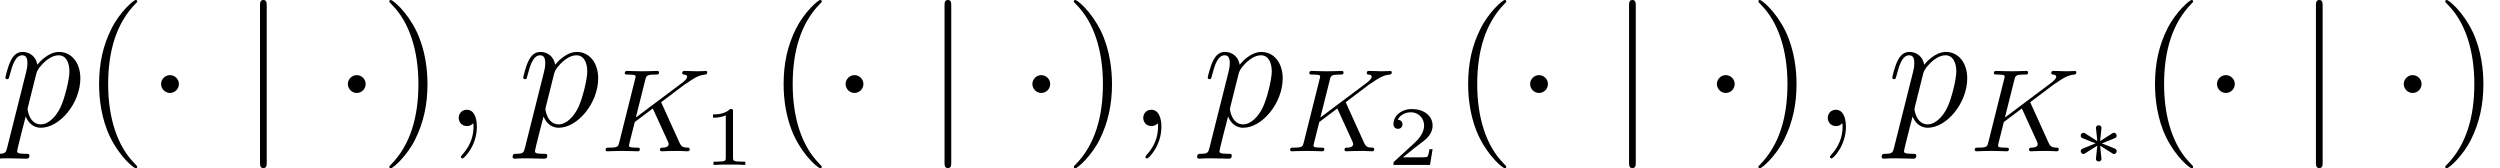 <?xml version='1.0' encoding='UTF-8'?>
<!-- This file was generated by dvisvgm 2.13.1 -->
<svg version='1.1' xmlns='http://www.w3.org/2000/svg' xmlns:xlink='http://www.w3.org/1999/xlink' width='192.621pt' height='12.951pt' viewBox='56.413 56.04 192.621 12.951'>
<defs>
<path id='g0-3' d='M3.011-.913C3.18-.797 3.193-.797 3.238-.797C3.348-.797 3.452-.894 3.452-1.023S3.354-1.192 3.303-1.217C2.972-1.353 2.642-1.489 2.305-1.612C2.966-1.884 3.147-1.949 3.264-2.001C3.361-2.046 3.452-2.079 3.452-2.208S3.348-2.435 3.238-2.435C3.186-2.435 3.147-2.409 3.095-2.377L2.176-1.794C2.182-1.884 2.208-2.111 2.215-2.189C2.228-2.318 2.279-2.707 2.279-2.817S2.182-3.011 2.066-3.011C1.956-3.011 1.852-2.927 1.852-2.817C1.852-2.804 1.91-2.221 1.917-2.195C1.923-2.124 1.949-1.878 1.956-1.794L1.036-2.377C.984-2.409 .945-2.435 .894-2.435C.784-2.435 .68-2.338 .68-2.208S.777-2.04 .829-2.014C1.159-1.878 1.489-1.742 1.826-1.619C1.166-1.347 .984-1.282 .868-1.23C.771-1.185 .68-1.153 .68-1.023S.784-.797 .894-.797C.945-.797 1.056-.868 1.133-.92C1.224-.971 1.444-1.114 1.528-1.172C1.742-1.308 1.82-1.36 1.956-1.438C1.949-1.347 1.923-1.12 1.917-1.043L1.852-.414C1.852-.304 1.956-.22 2.066-.22C2.182-.22 2.279-.304 2.279-.414C2.279-.421 2.221-1.004 2.215-1.036C2.208-1.107 2.182-1.353 2.176-1.438L3.011-.913Z'/>
<path id='g2-75' d='M4.678-3.781L6.518-5.168L6.627-5.231C7.189-5.621 7.534-5.857 8.069-5.911C8.132-5.92 8.232-5.929 8.232-6.074C8.232-6.12 8.205-6.192 8.123-6.192C8.051-6.192 7.996-6.165 7.452-6.165C7.126-6.165 6.79-6.192 6.473-6.192C6.419-6.192 6.301-6.192 6.301-6.029C6.301-5.92 6.401-5.911 6.428-5.911C6.5-5.902 6.682-5.893 6.682-5.748C6.682-5.675 6.627-5.557 6.5-5.449C6.464-5.412 6.455-5.403 6.428-5.385C6.401-5.349 6.382-5.34 6.337-5.304L2.729-2.602L3.454-5.494C3.536-5.838 3.563-5.911 4.27-5.911C4.415-5.911 4.515-5.911 4.515-6.074C4.515-6.156 4.451-6.192 4.379-6.192C4.207-6.192 3.989-6.174 3.808-6.174C3.617-6.165 3.409-6.165 3.227-6.165C2.937-6.165 2.919-6.165 2.647-6.174C2.466-6.183 2.23-6.192 2.058-6.192C2.004-6.192 1.877-6.192 1.877-6.029C1.877-5.911 1.958-5.911 2.149-5.911C2.185-5.911 2.348-5.911 2.493-5.893C2.647-5.875 2.711-5.857 2.711-5.757C2.711-5.712 2.702-5.675 2.674-5.576L1.451-.689C1.369-.363 1.351-.281 .671-.281C.499-.281 .399-.281 .399-.118C.399-.018 .471 0 .535 0C.707 0 .934-.009 1.106-.018C1.378-.027 1.396-.027 1.686-.027S1.995-.027 2.266-.018C2.448-.009 2.684 0 2.856 0C2.919 0 3.037 0 3.037-.163C3.037-.281 2.946-.281 2.756-.281C2.72-.281 2.557-.281 2.412-.299C2.212-.326 2.203-.363 2.203-.444C2.203-.517 2.285-.825 2.647-2.257L4.034-3.3L5.195-.762C5.24-.644 5.258-.616 5.258-.553C5.258-.29 4.877-.281 4.805-.281C4.696-.281 4.587-.281 4.587-.118C4.587-.027 4.669 0 4.732 0C4.905 0 5.086-.018 5.258-.018C5.44-.018 5.63-.027 5.811-.027C5.965-.027 6.21-.027 6.274-.018L6.718 0C6.754 0 6.881 0 6.881-.163C6.881-.281 6.772-.281 6.718-.281C6.401-.29 6.246-.326 6.092-.662L4.678-3.781Z'/>
<path id='g1-1' d='M2.487-3.238C2.487-3.613 2.176-3.924 1.8-3.924S1.114-3.613 1.114-3.238S1.425-2.551 1.8-2.551S2.487-2.862 2.487-3.238Z'/>
<path id='g1-106' d='M2.059-9.247C2.059-9.48 2.059-9.714 1.8-9.714S1.541-9.48 1.541-9.247V2.772C1.541 3.005 1.541 3.238 1.8 3.238S2.059 3.005 2.059 2.772V-9.247Z'/>
<path id='g4-49' d='M2.325-4.112C2.325-4.306 2.299-4.306 2.105-4.306C1.677-3.892 1.017-3.892 .784-3.892V-3.639C.952-3.639 1.379-3.639 1.768-3.821V-.55C1.768-.337 1.768-.253 1.101-.253H.822V0C1.179-.026 1.684-.026 2.046-.026S2.914-.026 3.27 0V-.253H2.992C2.325-.253 2.325-.337 2.325-.55V-4.112Z'/>
<path id='g4-50' d='M3.484-1.211H3.244C3.231-1.12 3.167-.693 3.069-.622C3.024-.583 2.5-.583 2.409-.583H1.198L2.027-1.256C2.247-1.431 2.823-1.846 3.024-2.04C3.218-2.234 3.484-2.564 3.484-3.024C3.484-3.834 2.752-4.306 1.884-4.306C1.049-4.306 .466-3.756 .466-3.147C.466-2.817 .745-2.778 .816-2.778C.978-2.778 1.166-2.895 1.166-3.128C1.166-3.27 1.081-3.477 .797-3.477C.945-3.808 1.34-4.054 1.787-4.054C2.467-4.054 2.83-3.549 2.83-3.024C2.83-2.564 2.526-2.092 2.072-1.677L.537-.272C.473-.207 .466-.201 .466 0H3.283L3.484-1.211Z'/>
<path id='g5-40' d='M4.209 3.147C4.209 3.108 4.209 3.082 3.989 2.862C2.694 1.554 1.969-.583 1.969-3.225C1.969-5.737 2.577-7.9 4.08-9.429C4.209-9.545 4.209-9.571 4.209-9.61C4.209-9.688 4.144-9.714 4.093-9.714C3.924-9.714 2.862-8.781 2.228-7.512C1.567-6.204 1.269-4.818 1.269-3.225C1.269-2.072 1.451-.531 2.124 .855C2.888 2.409 3.95 3.251 4.093 3.251C4.144 3.251 4.209 3.225 4.209 3.147Z'/>
<path id='g5-41' d='M3.652-3.225C3.652-4.209 3.523-5.815 2.798-7.318C2.033-8.872 .971-9.714 .829-9.714C.777-9.714 .712-9.688 .712-9.61C.712-9.571 .712-9.545 .933-9.325C2.228-8.017 2.953-5.88 2.953-3.238C2.953-.725 2.344 1.438 .842 2.966C.712 3.082 .712 3.108 .712 3.147C.712 3.225 .777 3.251 .829 3.251C.997 3.251 2.059 2.318 2.694 1.049C3.354-.272 3.652-1.671 3.652-3.225Z'/>
<path id='g3-59' d='M2.526 .052C2.526-.699 2.279-1.256 1.748-1.256C1.334-1.256 1.127-.92 1.127-.635S1.321 0 1.761 0C1.93 0 2.072-.052 2.189-.168C2.215-.194 2.228-.194 2.241-.194C2.267-.194 2.267-.013 2.267 .052C2.267 .479 2.189 1.321 1.438 2.163C1.295 2.318 1.295 2.344 1.295 2.37C1.295 2.435 1.36 2.5 1.425 2.5C1.528 2.5 2.526 1.541 2.526 .052Z'/>
<path id='g3-112' d='M.557 1.645C.466 2.033 .414 2.137-.117 2.137C-.272 2.137-.401 2.137-.401 2.383C-.401 2.409-.389 2.513-.246 2.513C-.078 2.513 .104 2.487 .272 2.487H.829C1.101 2.487 1.761 2.513 2.033 2.513C2.111 2.513 2.267 2.513 2.267 2.279C2.267 2.137 2.176 2.137 1.956 2.137C1.36 2.137 1.321 2.046 1.321 1.943C1.321 1.787 1.904-.44 1.982-.738C2.124-.376 2.474 .13 3.147 .13C4.611 .13 6.191-1.774 6.191-3.678C6.191-4.87 5.517-5.712 4.546-5.712C3.717-5.712 3.018-4.909 2.875-4.727C2.772-5.375 2.267-5.712 1.748-5.712C1.373-5.712 1.075-5.53 .829-5.038C.596-4.572 .414-3.782 .414-3.73S.466-3.613 .557-3.613C.661-3.613 .673-3.626 .751-3.924C.945-4.688 1.192-5.453 1.71-5.453C2.007-5.453 2.111-5.245 2.111-4.857C2.111-4.546 2.072-4.416 2.02-4.183L.557 1.645ZM2.798-4.041C2.888-4.403 3.251-4.779 3.458-4.96C3.6-5.09 4.028-5.453 4.52-5.453C5.09-5.453 5.349-4.883 5.349-4.209C5.349-3.588 4.986-2.124 4.663-1.451C4.339-.751 3.743-.13 3.147-.13C2.267-.13 2.124-1.243 2.124-1.295C2.124-1.334 2.15-1.438 2.163-1.502L2.798-4.041Z'/>
</defs>
<g id='page1'>
<use x='56.413' y='65.753' xlink:href='#g3-112'/>
<use x='62.778' y='65.753' xlink:href='#g5-40'/>
<use x='67.71' y='65.753' xlink:href='#g1-1'/>
<use x='74.905' y='65.753' xlink:href='#g1-106'/>
<use x='82.1' y='65.753' xlink:href='#g1-1'/>
<use x='85.698' y='65.753' xlink:href='#g5-41'/>
<use x='90.629' y='65.753' xlink:href='#g3-59'/>
<use x='96.311' y='65.753' xlink:href='#g3-112'/>
<use x='102.675' y='67.696' xlink:href='#g2-75'/>
<use x='110.566' y='68.747' xlink:href='#g4-49'/>
<use x='115.52' y='65.753' xlink:href='#g5-40'/>
<use x='120.451' y='65.753' xlink:href='#g1-1'/>
<use x='127.647' y='65.753' xlink:href='#g1-106'/>
<use x='134.842' y='65.753' xlink:href='#g1-1'/>
<use x='138.439' y='65.753' xlink:href='#g5-41'/>
<use x='143.371' y='65.753' xlink:href='#g3-59'/>
<use x='149.052' y='65.753' xlink:href='#g3-112'/>
<use x='155.417' y='67.696' xlink:href='#g2-75'/>
<use x='163.308' y='68.747' xlink:href='#g4-50'/>
<use x='168.261' y='65.753' xlink:href='#g5-40'/>
<use x='173.193' y='65.753' xlink:href='#g1-1'/>
<use x='180.388' y='65.753' xlink:href='#g1-106'/>
<use x='187.583' y='65.753' xlink:href='#g1-1'/>
<use x='191.181' y='65.753' xlink:href='#g5-41'/>
<use x='196.113' y='65.753' xlink:href='#g3-59'/>
<use x='201.794' y='65.753' xlink:href='#g3-112'/>
<use x='208.159' y='67.696' xlink:href='#g2-75'/>
<use x='216.049' y='68.703' xlink:href='#g0-3'/>
<use x='221.183' y='65.753' xlink:href='#g5-40'/>
<use x='226.114' y='65.753' xlink:href='#g1-1'/>
<use x='233.31' y='65.753' xlink:href='#g1-106'/>
<use x='240.505' y='65.753' xlink:href='#g1-1'/>
<use x='244.103' y='65.753' xlink:href='#g5-41'/>
</g>
</svg>